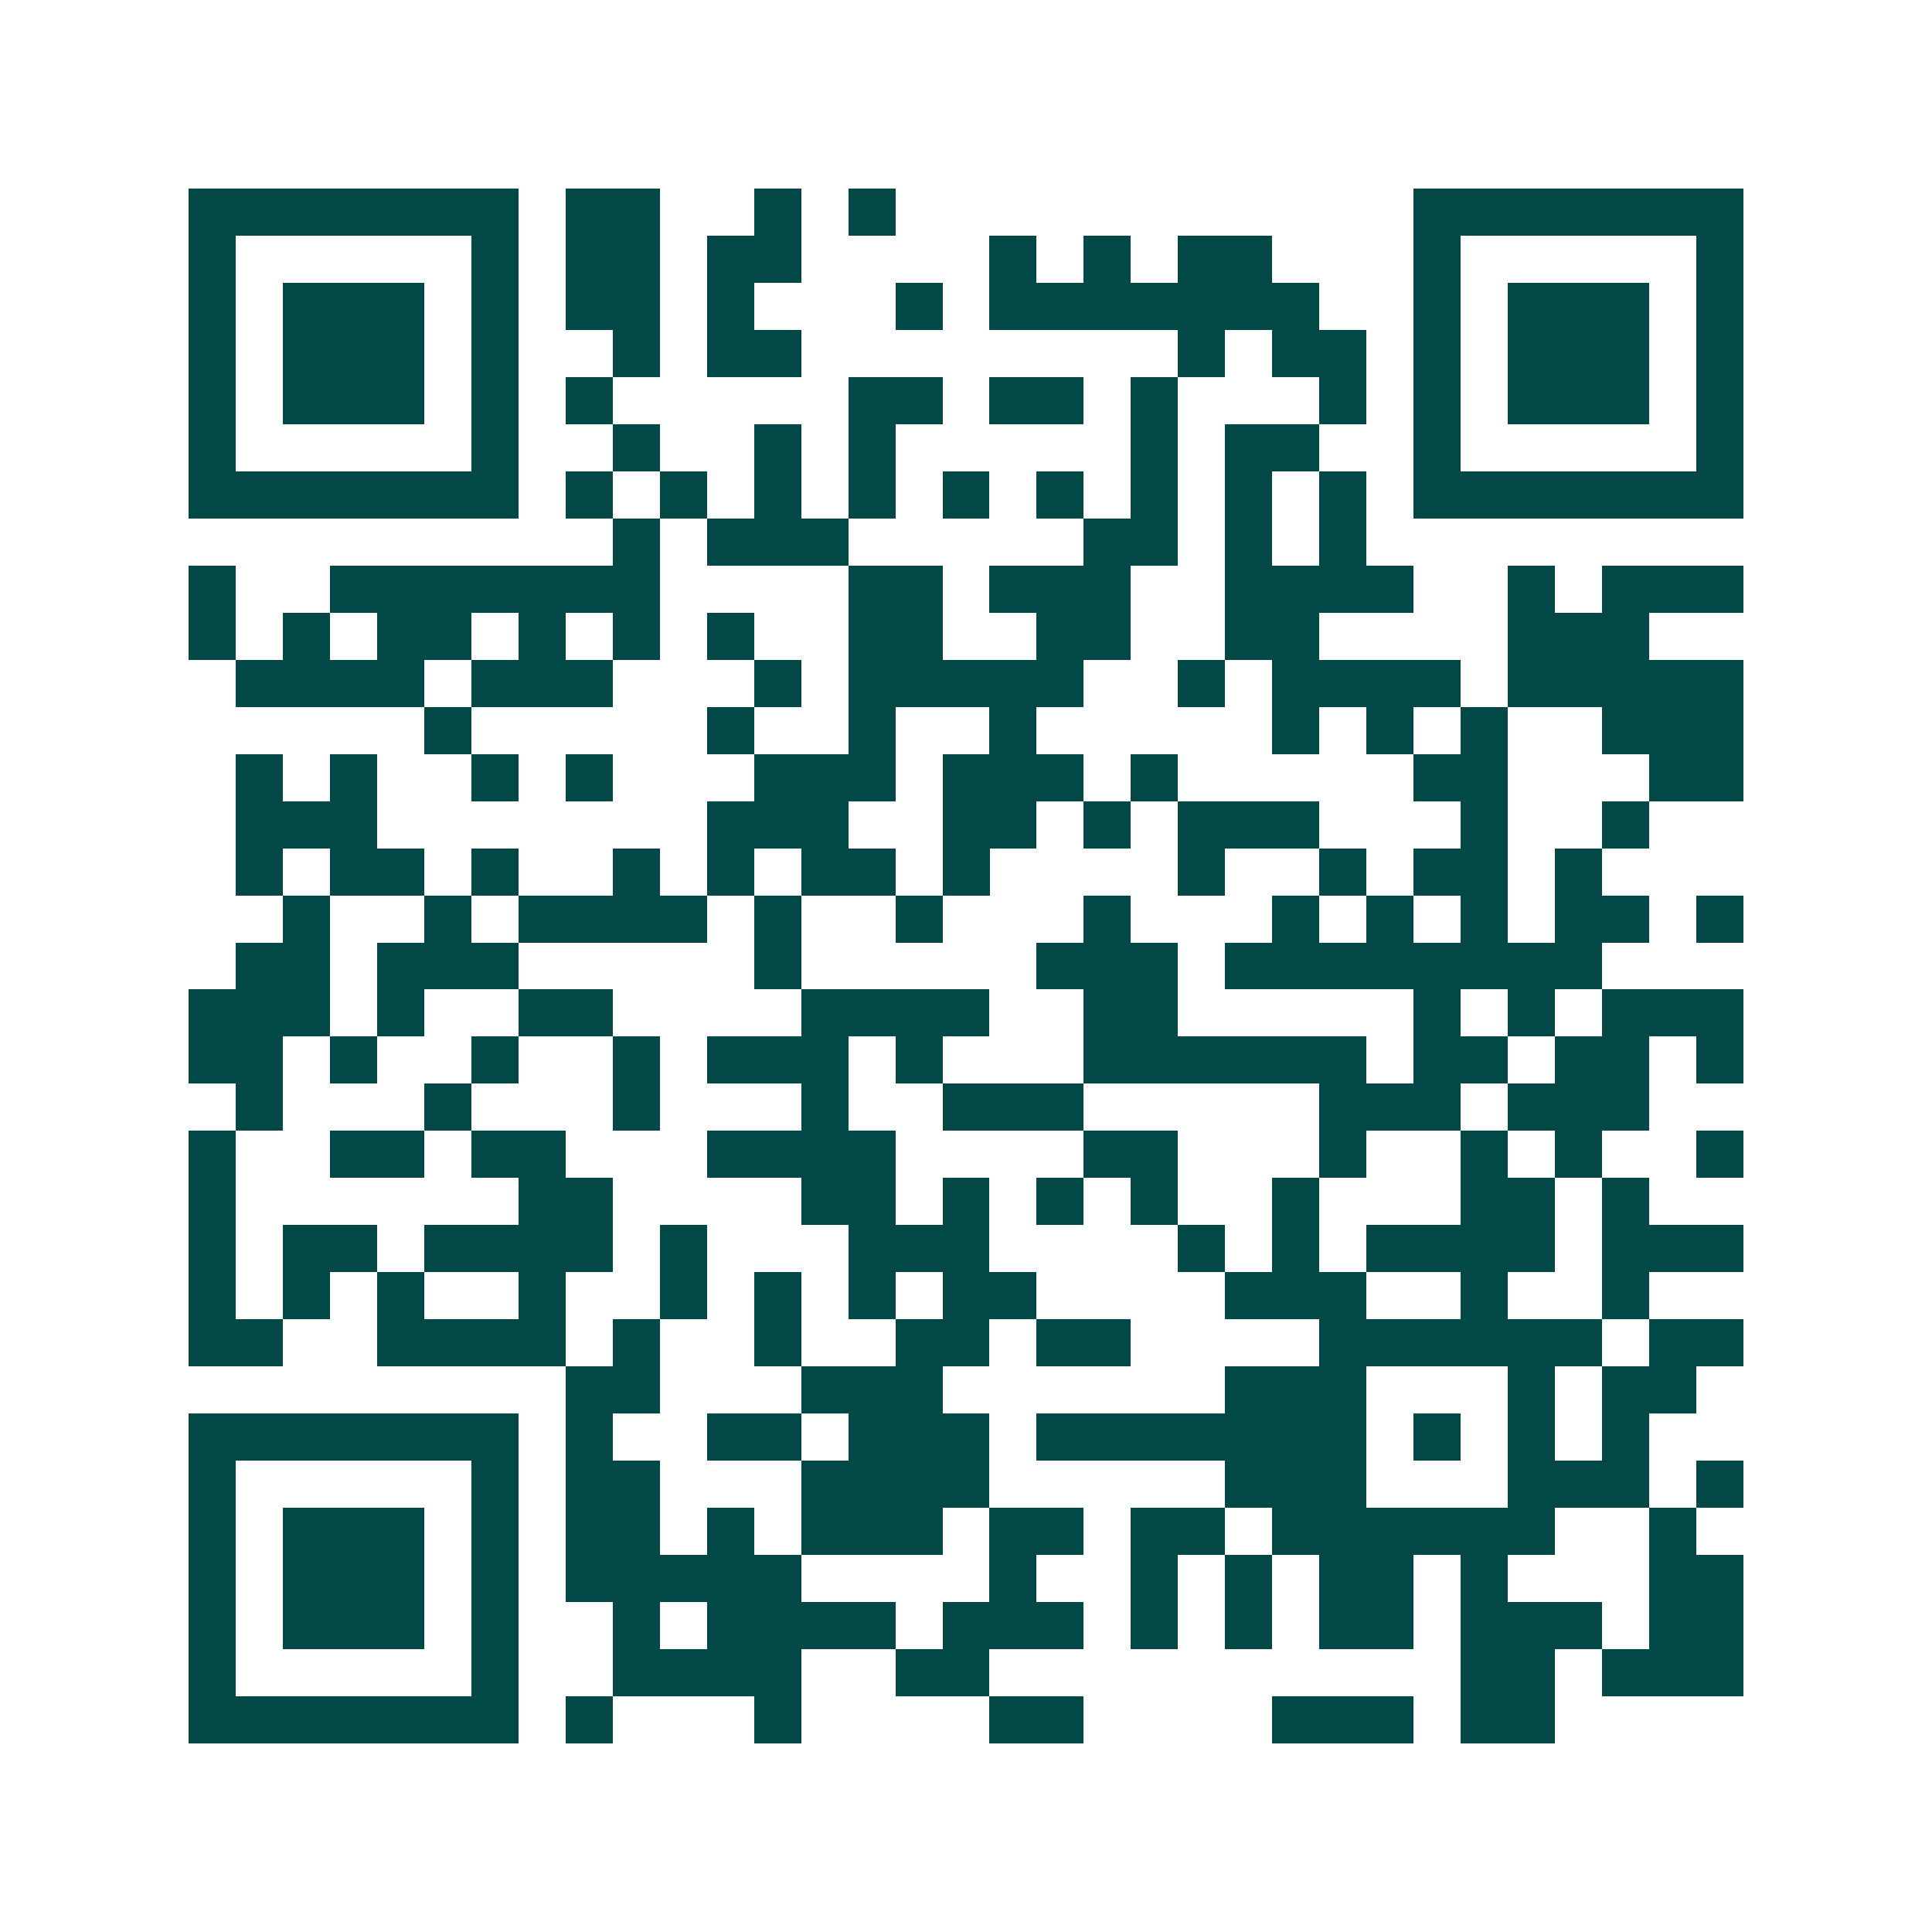 <svg xmlns="http://www.w3.org/2000/svg" width="200" height="200" viewBox="0 0 41 41" shape-rendering="crispEdges"><path fill="#ffffff" d="M0 0h41v41H0z"/><path stroke="#014847" d="M4 4.5h7m1 0h2m2 0h1m1 0h1m11 0h7M4 5.5h1m5 0h1m1 0h2m1 0h2m4 0h1m1 0h1m1 0h2m3 0h1m5 0h1M4 6.5h1m1 0h3m1 0h1m1 0h2m1 0h1m3 0h1m1 0h7m2 0h1m1 0h3m1 0h1M4 7.5h1m1 0h3m1 0h1m2 0h1m1 0h2m8 0h1m1 0h2m1 0h1m1 0h3m1 0h1M4 8.5h1m1 0h3m1 0h1m1 0h1m5 0h2m1 0h2m1 0h1m3 0h1m1 0h1m1 0h3m1 0h1M4 9.5h1m5 0h1m2 0h1m2 0h1m1 0h1m5 0h1m1 0h2m2 0h1m5 0h1M4 10.5h7m1 0h1m1 0h1m1 0h1m1 0h1m1 0h1m1 0h1m1 0h1m1 0h1m1 0h1m1 0h7M13 11.5h1m1 0h3m5 0h2m1 0h1m1 0h1M4 12.5h1m2 0h7m4 0h2m1 0h3m2 0h4m2 0h1m1 0h3M4 13.5h1m1 0h1m1 0h2m1 0h1m1 0h1m1 0h1m2 0h2m2 0h2m2 0h2m4 0h3M5 14.5h4m1 0h3m3 0h1m1 0h5m2 0h1m1 0h4m1 0h5M9 15.5h1m5 0h1m2 0h1m2 0h1m5 0h1m1 0h1m1 0h1m2 0h3M5 16.5h1m1 0h1m2 0h1m1 0h1m3 0h3m1 0h3m1 0h1m5 0h2m3 0h2M5 17.5h3m7 0h3m2 0h2m1 0h1m1 0h3m3 0h1m2 0h1M5 18.5h1m1 0h2m1 0h1m2 0h1m1 0h1m1 0h2m1 0h1m4 0h1m2 0h1m1 0h2m1 0h1M6 19.5h1m2 0h1m1 0h4m1 0h1m2 0h1m3 0h1m3 0h1m1 0h1m1 0h1m1 0h2m1 0h1M5 20.5h2m1 0h3m5 0h1m5 0h3m1 0h8M4 21.5h3m1 0h1m2 0h2m4 0h4m2 0h2m5 0h1m1 0h1m1 0h3M4 22.5h2m1 0h1m2 0h1m2 0h1m1 0h3m1 0h1m3 0h6m1 0h2m1 0h2m1 0h1M5 23.5h1m3 0h1m3 0h1m3 0h1m2 0h3m5 0h3m1 0h3M4 24.5h1m2 0h2m1 0h2m3 0h4m4 0h2m3 0h1m2 0h1m1 0h1m2 0h1M4 25.5h1m6 0h2m4 0h2m1 0h1m1 0h1m1 0h1m2 0h1m3 0h2m1 0h1M4 26.5h1m1 0h2m1 0h4m1 0h1m3 0h3m4 0h1m1 0h1m1 0h4m1 0h3M4 27.5h1m1 0h1m1 0h1m2 0h1m2 0h1m1 0h1m1 0h1m1 0h2m4 0h3m2 0h1m2 0h1M4 28.5h2m2 0h4m1 0h1m2 0h1m2 0h2m1 0h2m4 0h6m1 0h2M12 29.5h2m3 0h3m6 0h3m3 0h1m1 0h2M4 30.5h7m1 0h1m2 0h2m1 0h3m1 0h7m1 0h1m1 0h1m1 0h1M4 31.5h1m5 0h1m1 0h2m3 0h4m5 0h3m3 0h3m1 0h1M4 32.5h1m1 0h3m1 0h1m1 0h2m1 0h1m1 0h3m1 0h2m1 0h2m1 0h6m2 0h1M4 33.5h1m1 0h3m1 0h1m1 0h5m4 0h1m2 0h1m1 0h1m1 0h2m1 0h1m3 0h2M4 34.5h1m1 0h3m1 0h1m2 0h1m1 0h4m1 0h3m1 0h1m1 0h1m1 0h2m1 0h3m1 0h2M4 35.5h1m5 0h1m2 0h4m2 0h2m10 0h2m1 0h3M4 36.5h7m1 0h1m3 0h1m4 0h2m4 0h3m1 0h2"/></svg>

